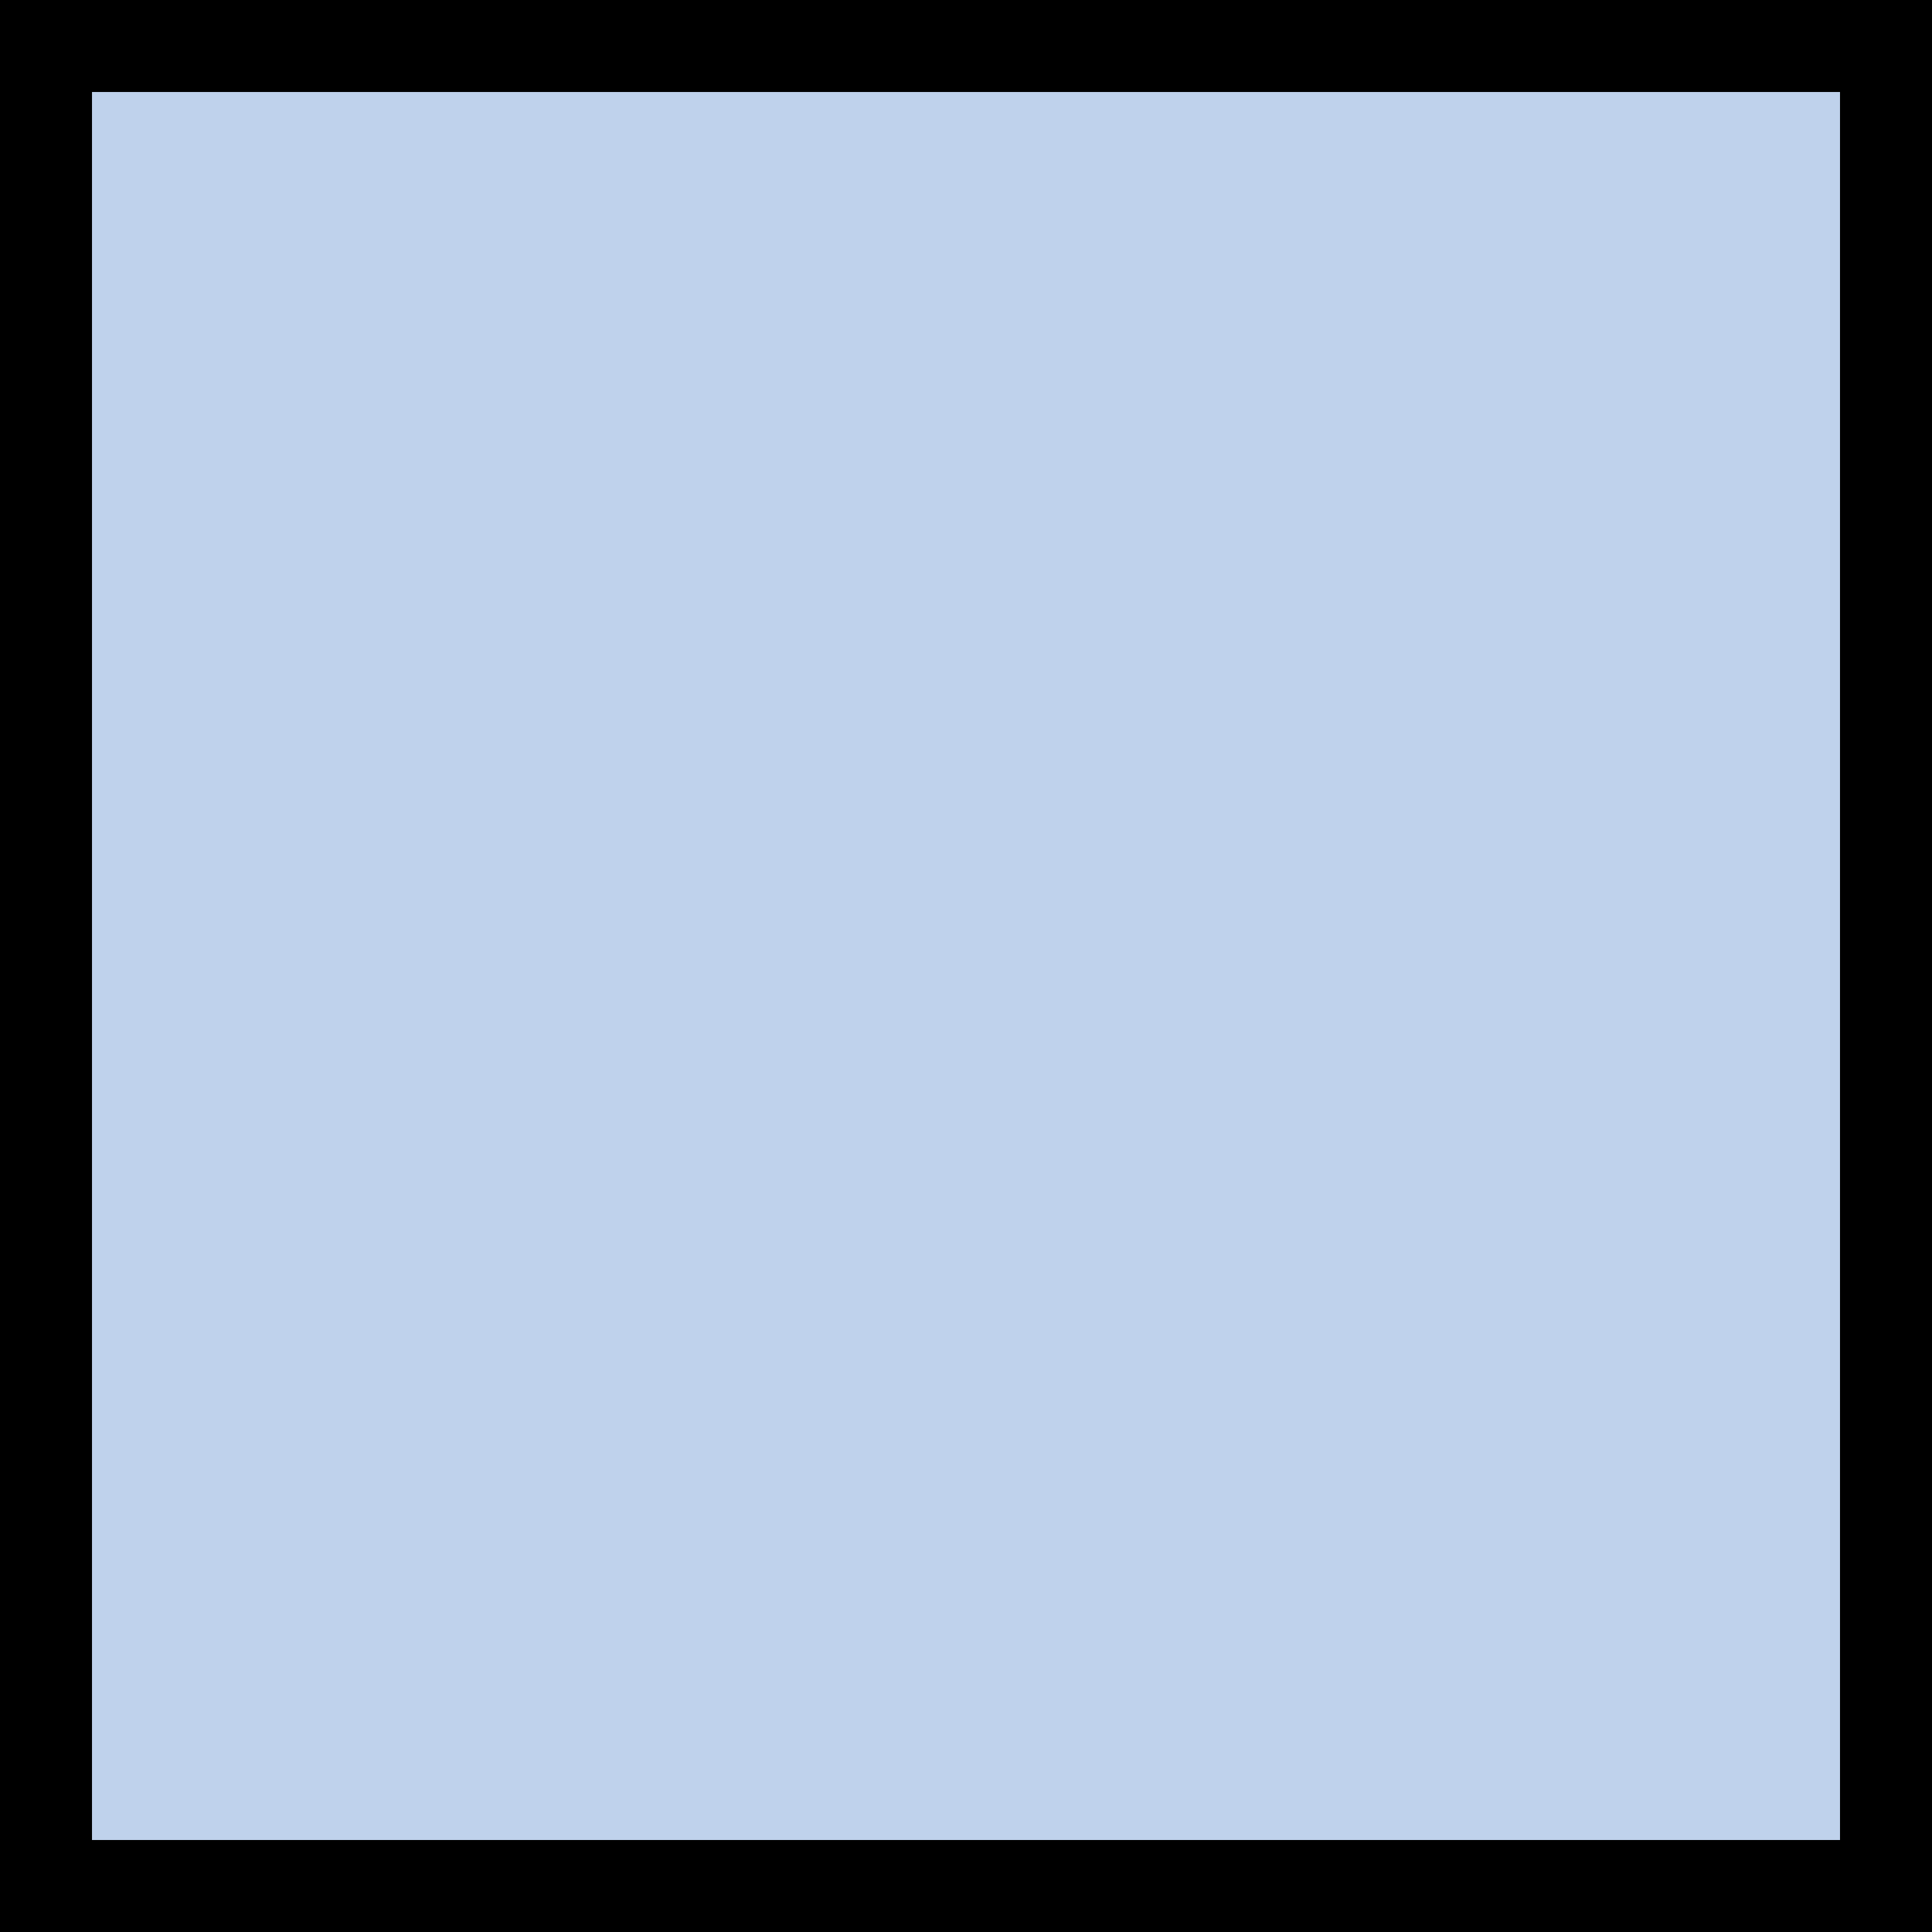 <svg xmlns="http://www.w3.org/2000/svg" width="33.6" height="33.6" viewBox="0 0 33.6 33.6"><defs><style>.cls-1{fill:#bfd2ec;}</style></defs><g id="Layer_2" data-name="Layer 2"><g id="Layer_1-2" data-name="Layer 1"><g id="flowchart-square"><rect class="cls-1" x="0.8" y="0.8" width="32" height="32"/><path d="M0,0V33.6H33.6V0ZM32,1.6V32H1.6V1.6Z"/></g></g></g></svg>